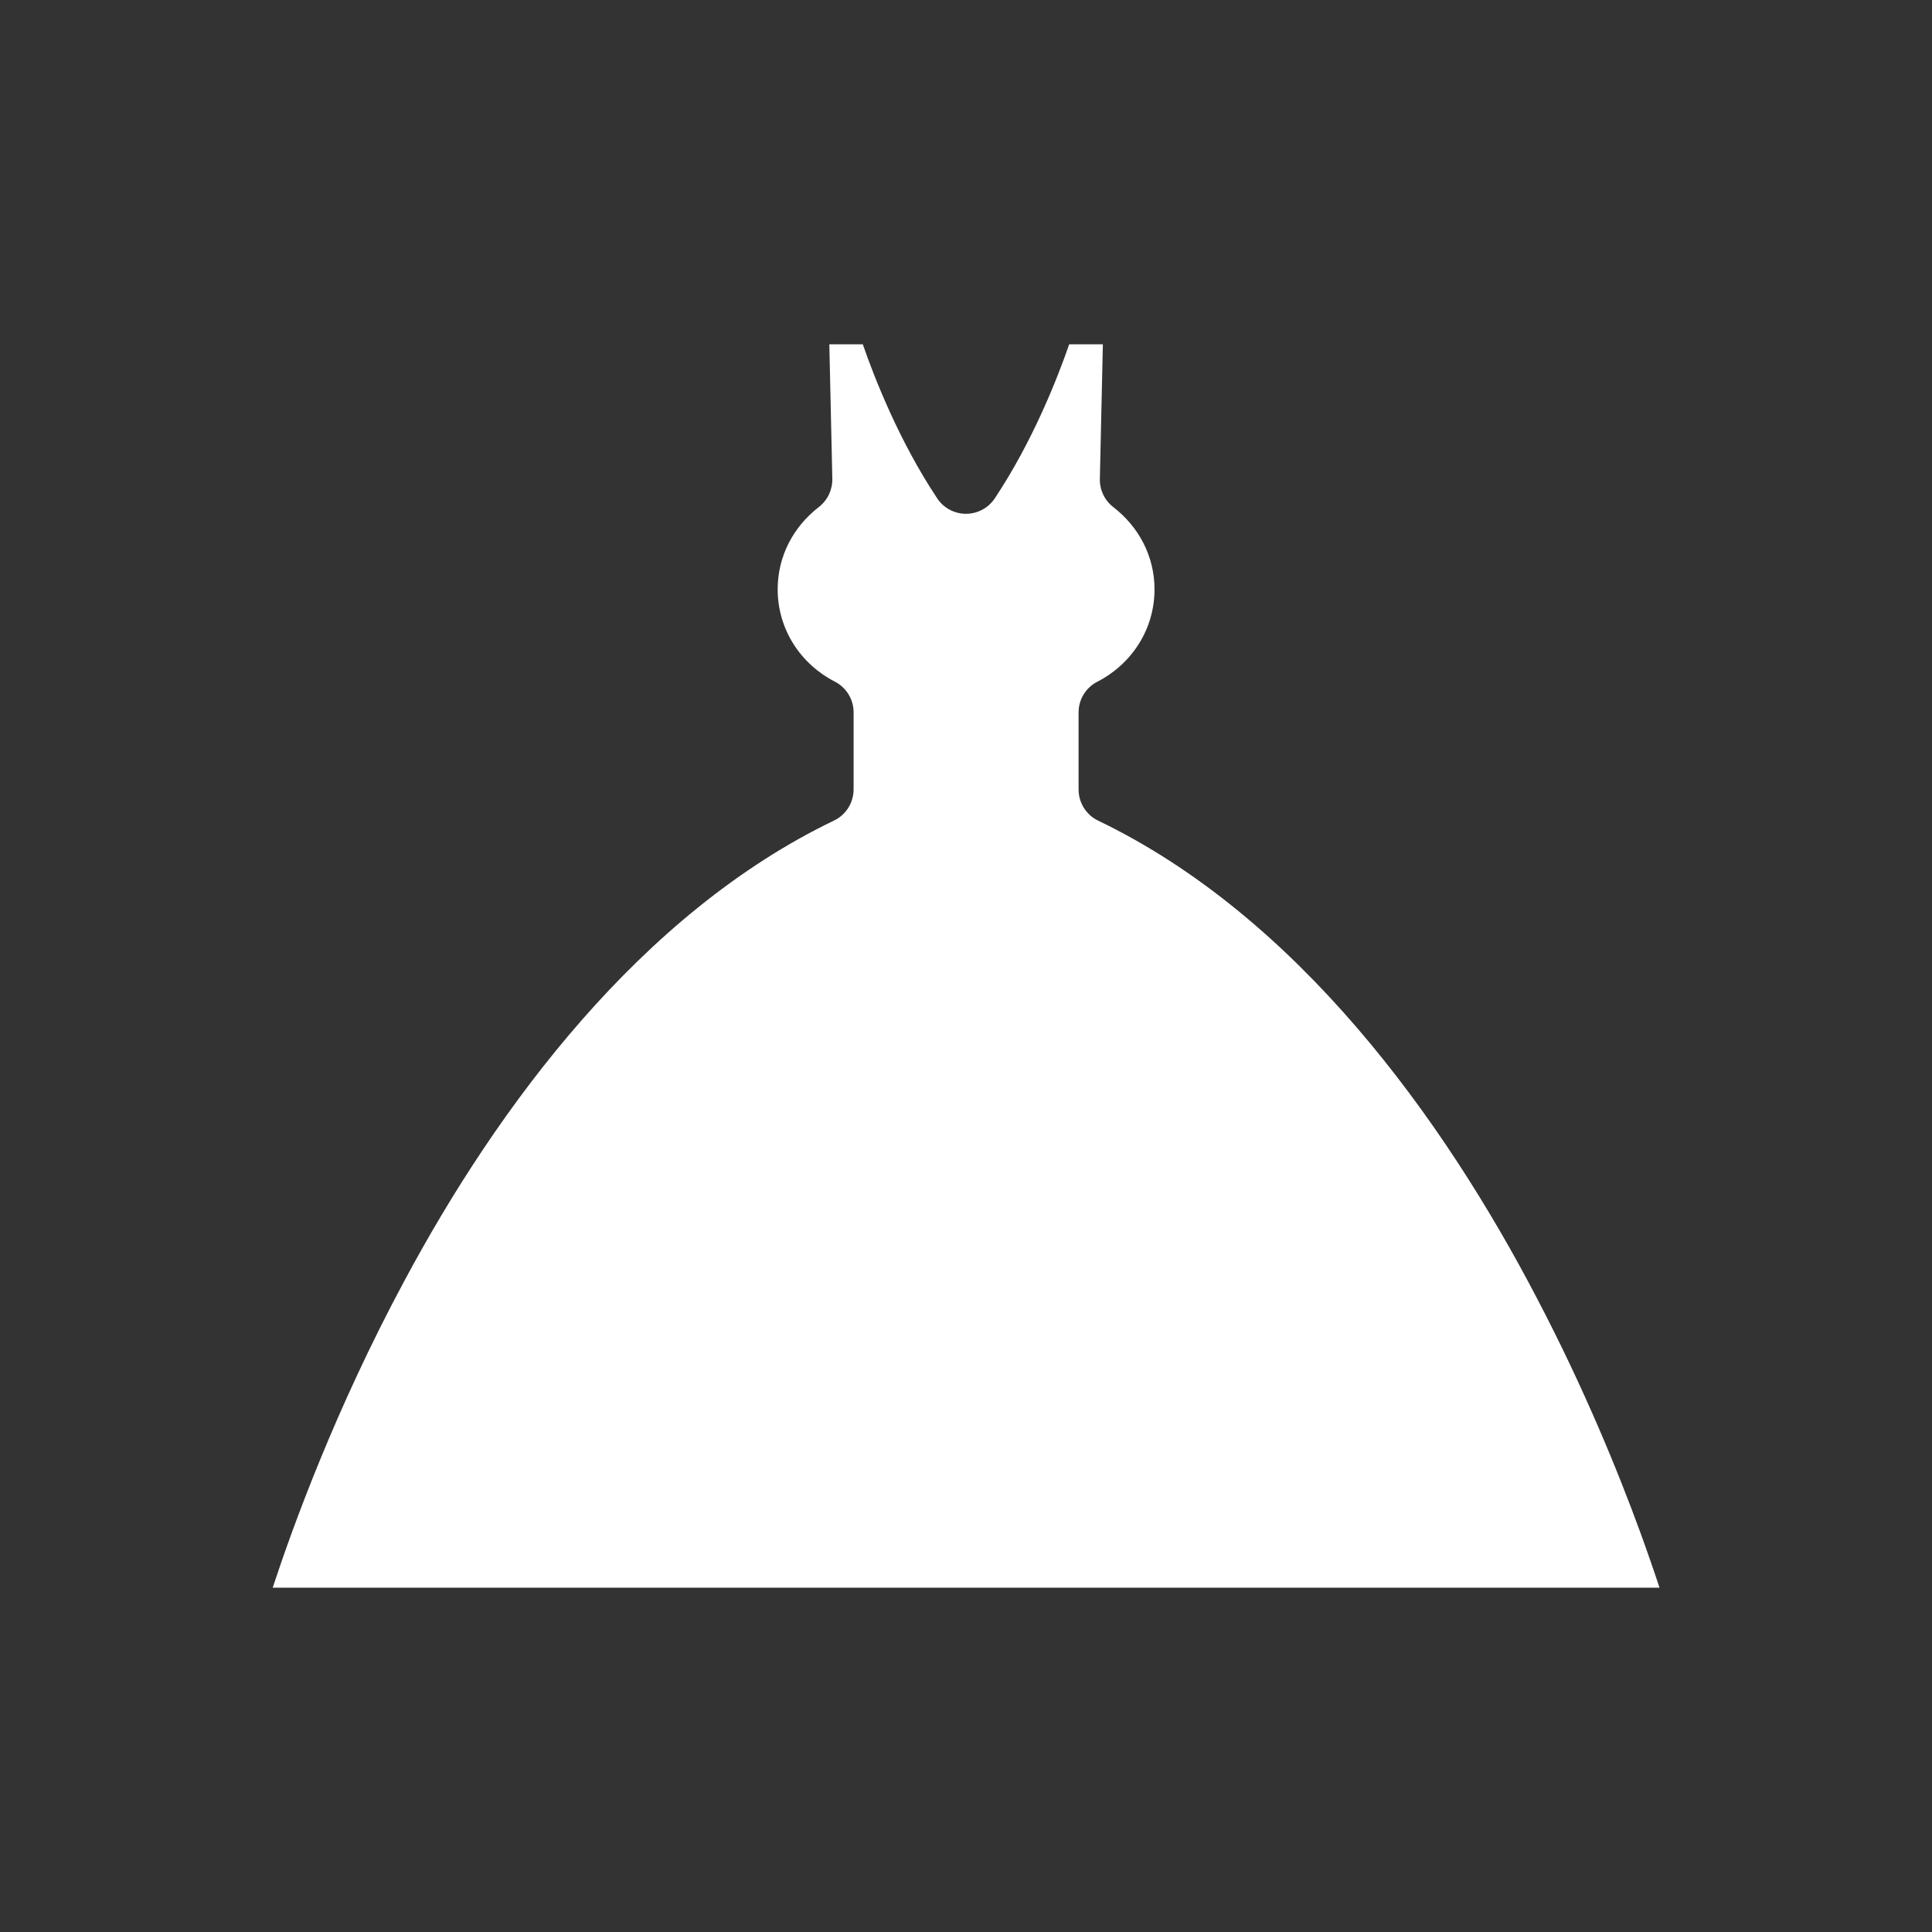 <?xml version="1.0" encoding="UTF-8"?><svg id="_レイヤー_2" xmlns="http://www.w3.org/2000/svg" viewBox="0 0 206.1 206.1"><rect x="0" y="0" width="206.1" height="206.1" fill="#333333" stroke="none"/><g id="layout"><g id="_x35_9"><path d="M31.07,167.94c2.3-6.73,6.67-18.25,13.3-30.59,8.82-16.46,23.82-38.24,45.22-48.52,1.76-.85,2.9-2.66,2.9-4.61v-8.22c0-1.93-1.07-3.68-2.79-4.56-3.27-1.69-5.31-4.97-5.31-8.57,0-2.98,1.4-5.76,3.83-7.64,1.28-.99,2.03-2.55,2-4.17l-.29-12.89h1.09c1.57,4.35,4.12,10.34,7.77,15.81.95,1.42,2.54,2.27,4.26,2.27s3.3-.85,4.25-2.27c3.65-5.48,6.2-11.46,7.77-15.81h1.09l-.29,12.89c-.04,1.63.71,3.19,2,4.17,2.43,1.88,3.83,4.66,3.83,7.64,0,3.6-2.04,6.88-5.32,8.58-1.71.87-2.78,2.62-2.78,4.55v8.22c0,1.95,1.14,3.76,2.9,4.61,21.97,10.55,37.23,33.18,46.17,50.31,5.14,9.82,8.8,18.93,10.96,24.84.48,1.33.95,2.64,1.4,3.96H31.07Z" style="fill:#fff;"/><path d="M91.48,43.23c1.54,3.61,3.57,7.7,6.13,11.54,1.22,1.82,3.25,2.91,5.44,2.91s4.22-1.08,5.45-2.91c2.56-3.84,4.59-7.92,6.13-11.54l-.17,7.79c-.04,2.08.91,4.08,2.55,5.33,2.08,1.61,3.28,3.98,3.28,6.51,0,3.06-1.74,5.86-4.53,7.3-2.2,1.12-3.57,3.36-3.57,5.83v8.22c0,2.5,1.45,4.82,3.71,5.9,21.61,10.38,36.68,32.75,45.52,49.69,5.1,9.75,8.74,18.8,10.88,24.66.25.69.49,1.37.73,2.04H33.08c2.41-6.83,6.55-17.32,12.55-28.48,8.72-16.27,23.53-37.79,44.58-47.91,2.25-1.08,3.7-3.4,3.7-5.9v-8.22c0-2.47-1.37-4.71-3.56-5.83-2.8-1.45-4.54-4.24-4.54-7.3,0-2.53,1.19-4.9,3.27-6.5,1.65-1.26,2.6-3.26,2.56-5.34l-.17-7.79M117.63,36.73h-3.57c-1.26,3.63-3.9,10.37-7.95,16.45-.69,1.02-1.83,1.63-3.06,1.63s-2.38-.61-3.06-1.63c-4.05-6.08-6.69-12.82-7.95-16.45h-3.57l.32,14.35c.02,1.17-.51,2.29-1.44,3.01-2.68,2.07-4.39,5.2-4.39,8.77,0,4.3,2.46,7.98,6.09,9.85,1.23.63,2.01,1.89,2.01,3.28v8.22c0,1.41-.81,2.71-2.08,3.32-20.61,9.91-35.84,30.43-45.86,49.14-7.33,13.64-11.89,26.19-14.03,32.7h147.94c-.53-1.62-1.21-3.59-2.04-5.88-2.38-6.52-6.03-15.45-11.04-25.01-10-19.17-25.54-40.72-46.81-50.94-1.27-.61-2.08-1.91-2.08-3.32v-8.22c0-1.39.77-2.65,2.01-3.28,3.63-1.87,6.09-5.55,6.09-9.85,0-3.57-1.71-6.7-4.39-8.77-.93-.71-1.47-1.84-1.44-3.01l.32-14.35h0Z" style="fill:#fff;"/></g><rect width="206.1" height="206.1" rx="19.33" ry="19.33" style="fill:none;"/></g></svg>